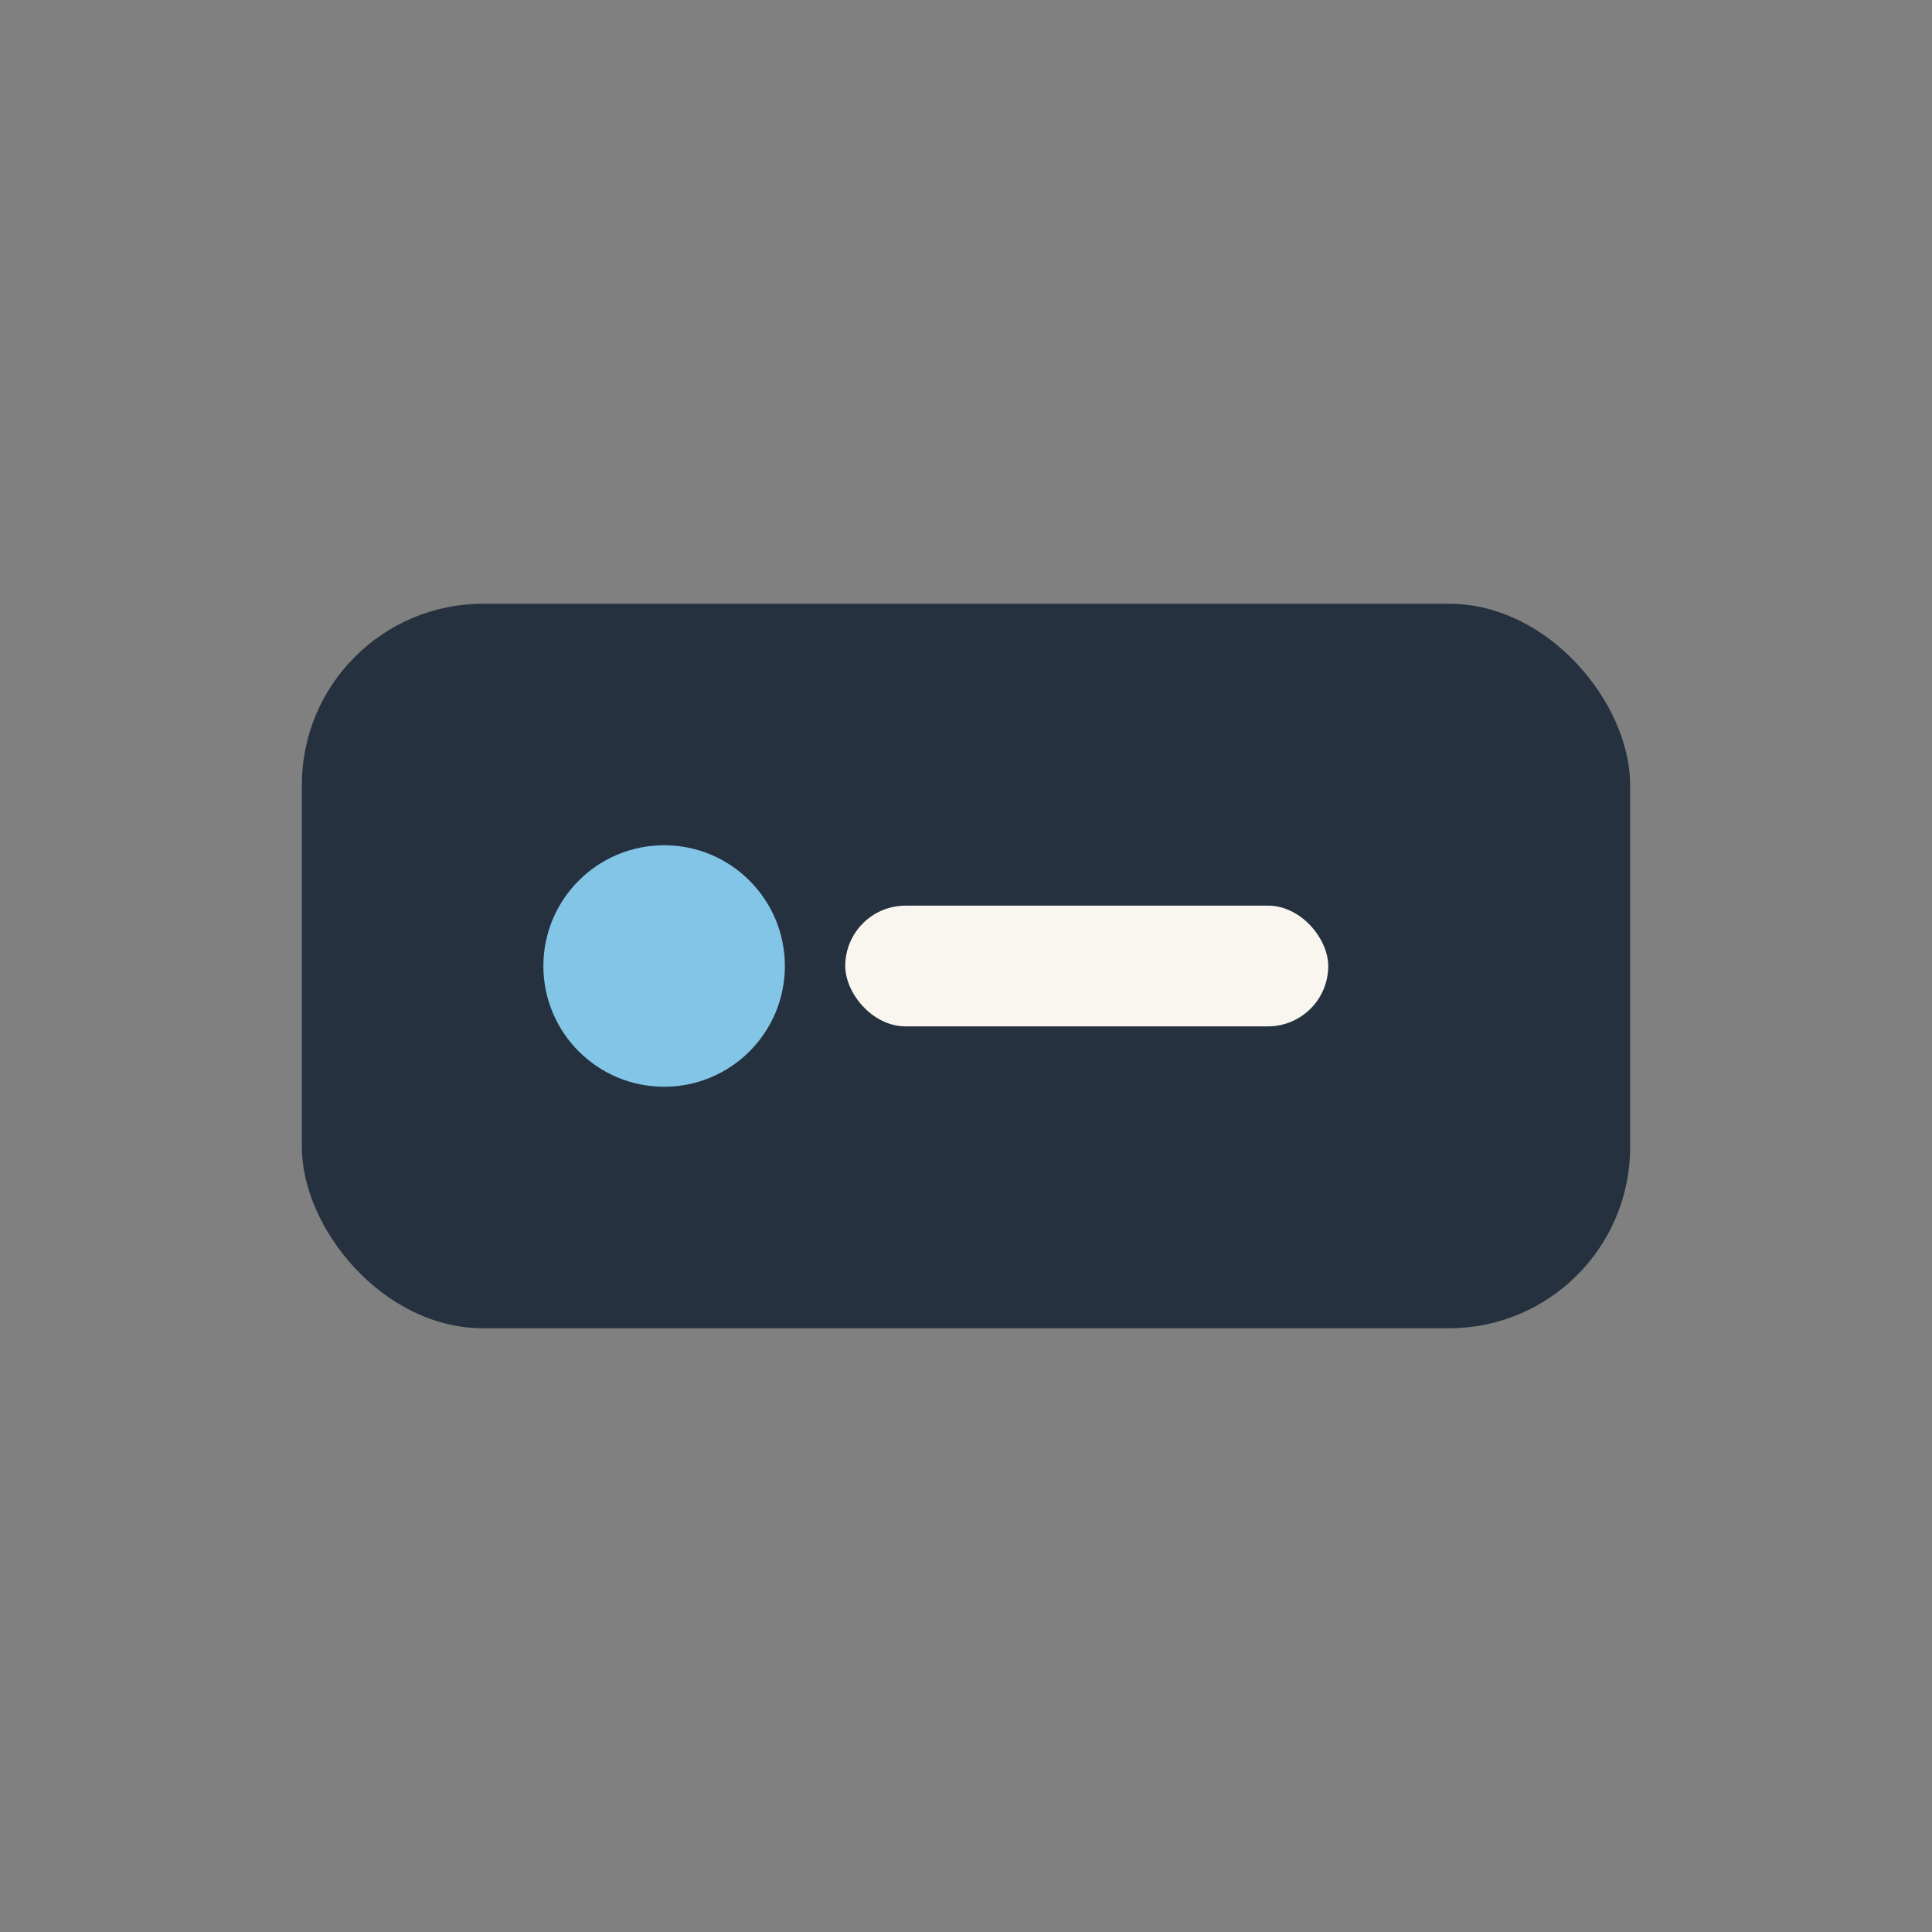<?xml version="1.0" encoding="UTF-8"?>
<svg xmlns="http://www.w3.org/2000/svg" width="32" height="32" viewBox="0 0 32 32"><rect x="0" y="0" width="32" height="32" fill="#808080" stroke="none"/><rect x="5" y="10" width="22" height="12" rx="3" fill="#25313F"/><circle cx="11" cy="16" r="2" fill="#82C5E6"/><rect x="14" y="15" width="8" height="2" rx="1" fill="#F9F6F0"/></svg>